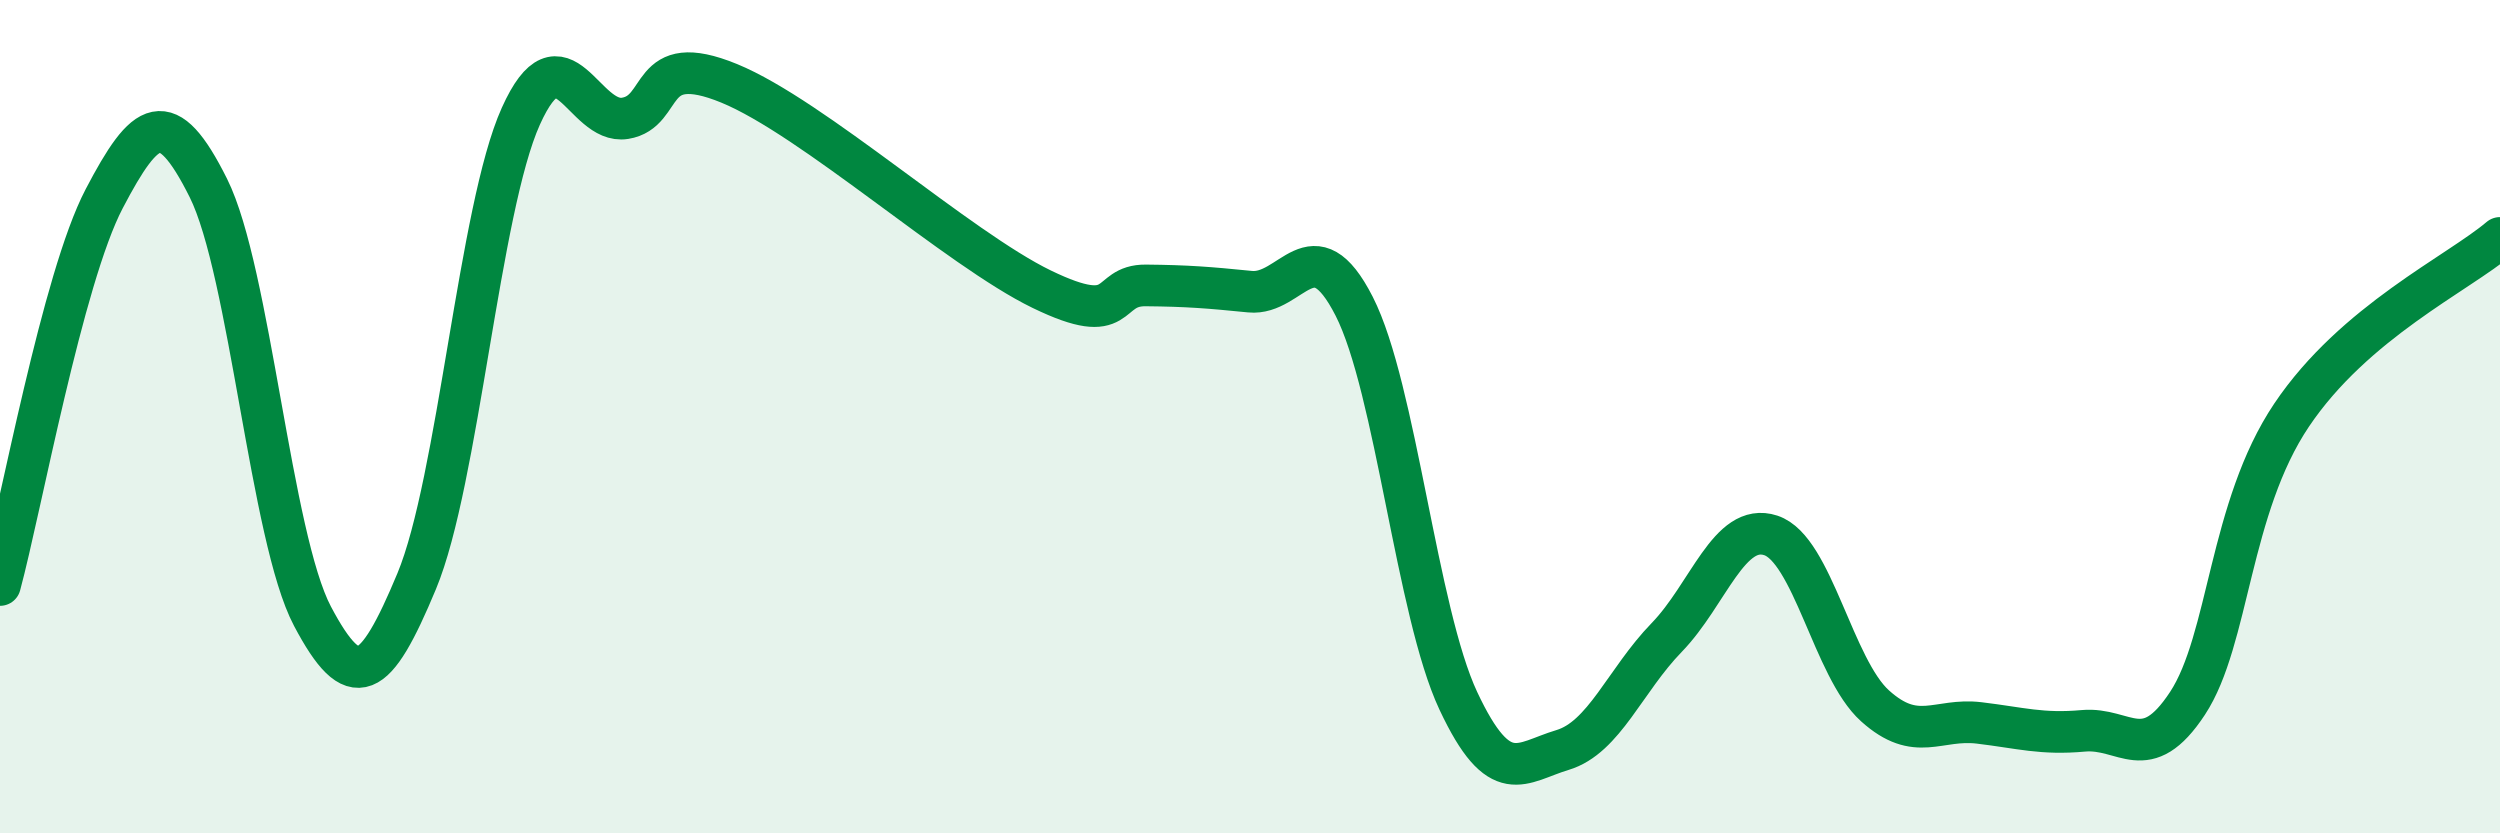 
    <svg width="60" height="20" viewBox="0 0 60 20" xmlns="http://www.w3.org/2000/svg">
      <path
        d="M 0,14.04 C 0.5,12.19 1.5,6.68 2.5,4.77 C 3.5,2.86 4,2.51 5,4.51 C 6,6.51 6.5,12.9 7.5,14.79 C 8.5,16.68 9,16.35 10,13.95 C 11,11.55 11.5,5.01 12.5,2.79 C 13.5,0.57 14,3 15,2.84 C 16,2.68 15.5,1.18 17.5,2 C 19.5,2.82 23,5.97 25,6.94 C 27,7.91 26.5,6.84 27.5,6.85 C 28.5,6.86 29,6.9 30,7 C 31,7.1 31.5,5.39 32.5,7.35 C 33.5,9.31 34,14.69 35,16.82 C 36,18.95 36.5,18.3 37.5,18 C 38.5,17.7 39,16.33 40,15.3 C 41,14.27 41.5,12.52 42.5,12.85 C 43.5,13.18 44,16.04 45,16.94 C 46,17.84 46.5,17.23 47.5,17.35 C 48.5,17.47 49,17.63 50,17.54 C 51,17.45 51.5,18.4 52.5,16.88 C 53.5,15.36 53.5,12.19 55,9.96 C 56.5,7.73 59,6.56 60,5.71L60 20L0 20Z"
        fill="#008740"
        opacity="0.1"
        stroke-linecap="round"
        stroke-linejoin="round"
      />
      <path
        d="M 0,14.04 C 0.5,12.19 1.5,6.68 2.5,4.77 C 3.5,2.86 4,2.51 5,4.51 C 6,6.51 6.5,12.9 7.5,14.79 C 8.5,16.68 9,16.35 10,13.95 C 11,11.55 11.5,5.01 12.5,2.79 C 13.5,0.57 14,3 15,2.84 C 16,2.68 15.5,1.18 17.5,2 C 19.5,2.82 23,5.97 25,6.94 C 27,7.91 26.5,6.84 27.5,6.85 C 28.5,6.86 29,6.9 30,7 C 31,7.1 31.5,5.39 32.5,7.35 C 33.5,9.31 34,14.69 35,16.82 C 36,18.95 36.5,18.3 37.5,18 C 38.5,17.7 39,16.33 40,15.3 C 41,14.27 41.5,12.52 42.5,12.85 C 43.5,13.18 44,16.04 45,16.94 C 46,17.84 46.5,17.23 47.5,17.35 C 48.5,17.47 49,17.63 50,17.54 C 51,17.45 51.5,18.4 52.5,16.88 C 53.5,15.36 53.5,12.19 55,9.96 C 56.5,7.73 59,6.56 60,5.71"
        stroke="#008740"
        stroke-width="1"
        fill="none"
        stroke-linecap="round"
        stroke-linejoin="round"
      />
    </svg>
  